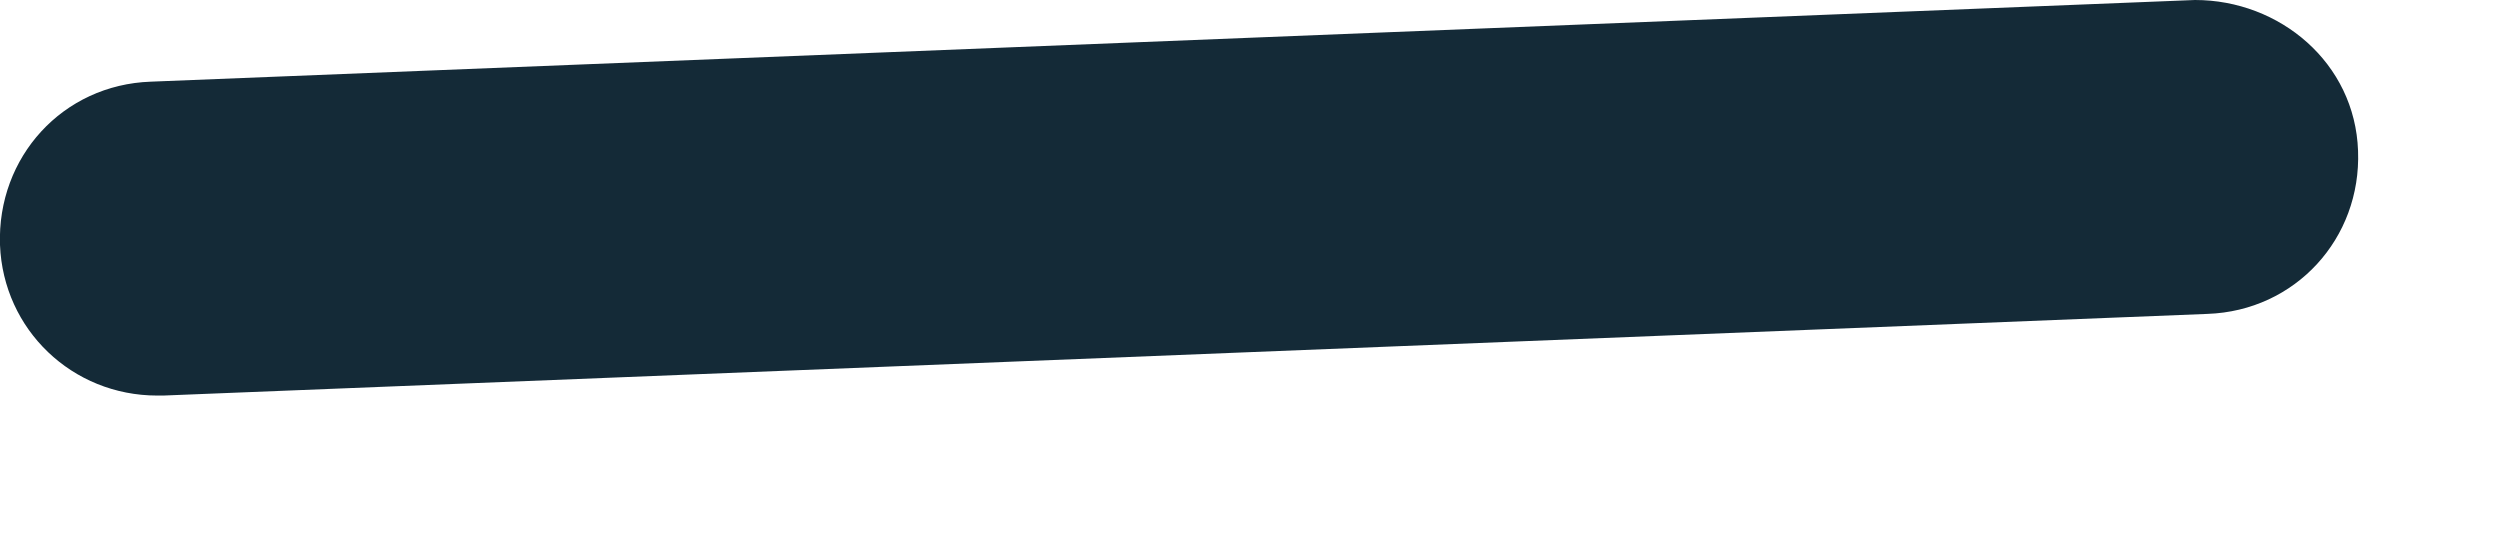 <?xml version="1.0" encoding="utf-8"?>
<svg xmlns="http://www.w3.org/2000/svg" fill="none" height="100%" overflow="visible" preserveAspectRatio="none" style="display: block;" viewBox="0 0 9 2" width="100%">
<path d="M0.566 1.424C0.26 1.424 0.012 1.187 0 0.882C-0.011 0.565 0.226 0.305 0.543 0.294L7.902 0C8.207 0 8.478 0.226 8.489 0.543C8.501 0.859 8.263 1.119 7.947 1.13L0.588 1.424H0.566Z" fill="#142A37" id="Vector"/>
</svg>